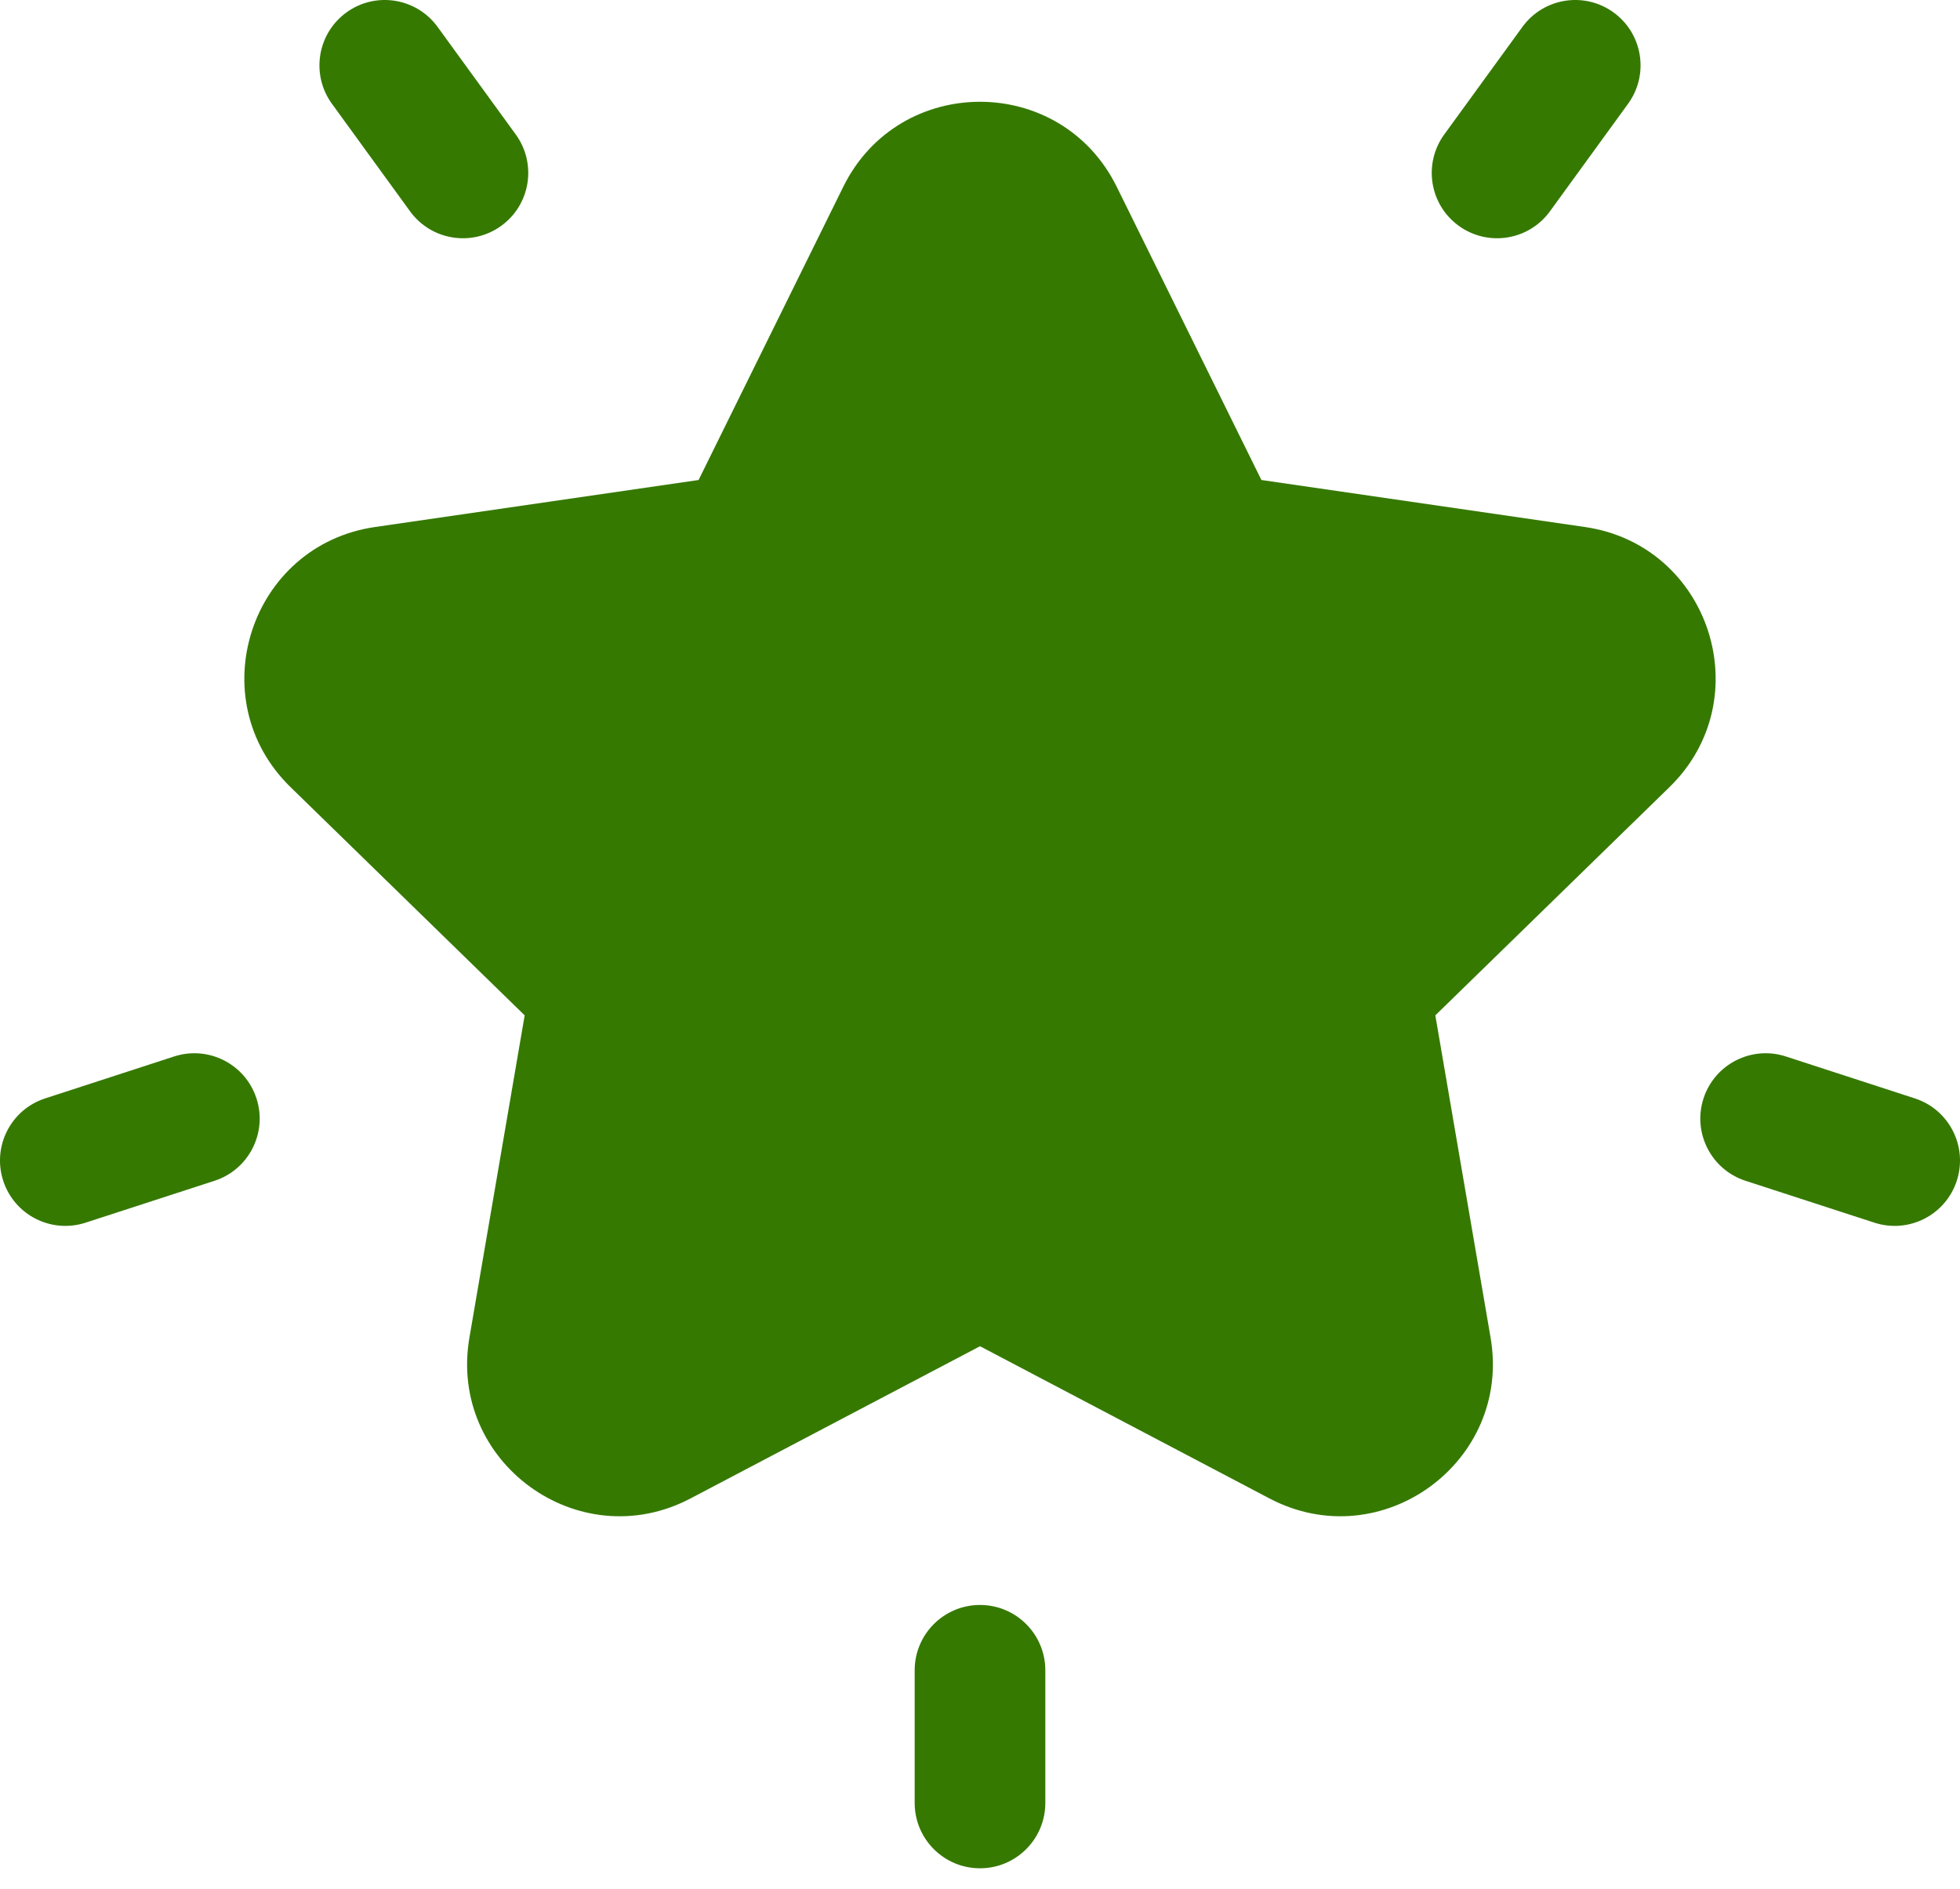 <svg width="55" height="53" viewBox="0 0 55 53" fill="none" xmlns="http://www.w3.org/2000/svg">
<path d="M44.477 14.786L35.397 13.467L31.336 5.239C29.768 2.062 25.233 2.06 23.664 5.239L19.603 13.467L10.523 14.786C7.017 15.296 5.614 19.609 8.152 22.083L14.723 28.487L13.172 37.531C12.573 41.023 16.241 43.69 19.378 42.04L27.5 37.77L35.622 42.04C38.763 43.692 42.426 41.015 41.828 37.531L40.277 28.487L46.848 22.083C49.385 19.61 47.985 15.296 44.477 14.786ZM14.473 3.773L12.28 0.756C11.685 -0.063 10.539 -0.245 9.72 0.35C8.901 0.945 8.719 2.092 9.314 2.911L11.507 5.929C12.102 6.748 13.249 6.929 14.068 6.334C14.887 5.739 15.068 4.593 14.473 3.773ZM7.197 30.817C6.884 29.855 5.85 29.327 4.887 29.64L1.267 30.817C0.304 31.129 -0.223 32.164 0.09 33.127C0.404 34.092 1.44 34.616 2.4 34.304L6.02 33.128C6.983 32.815 7.51 31.781 7.197 30.817ZM45.28 0.35C44.461 -0.245 43.315 -0.063 42.72 0.756L40.527 3.773C39.932 4.593 40.113 5.739 40.932 6.334C41.752 6.929 42.898 6.748 43.493 5.929L45.686 2.911C46.281 2.092 46.099 0.945 45.28 0.35ZM53.733 30.817L50.113 29.64C49.15 29.327 48.116 29.855 47.803 30.817C47.49 31.78 48.017 32.815 48.98 33.128L52.6 34.304C53.561 34.616 54.596 34.091 54.91 33.127C55.223 32.164 54.696 31.13 53.733 30.817ZM27.5 45.029C26.488 45.029 25.667 45.85 25.667 46.862V50.583C25.667 51.596 26.488 52.417 27.5 52.417C28.512 52.417 29.333 51.596 29.333 50.583V46.862C29.333 45.85 28.512 45.029 27.5 45.029Z" fill="#357901"/>
</svg>
